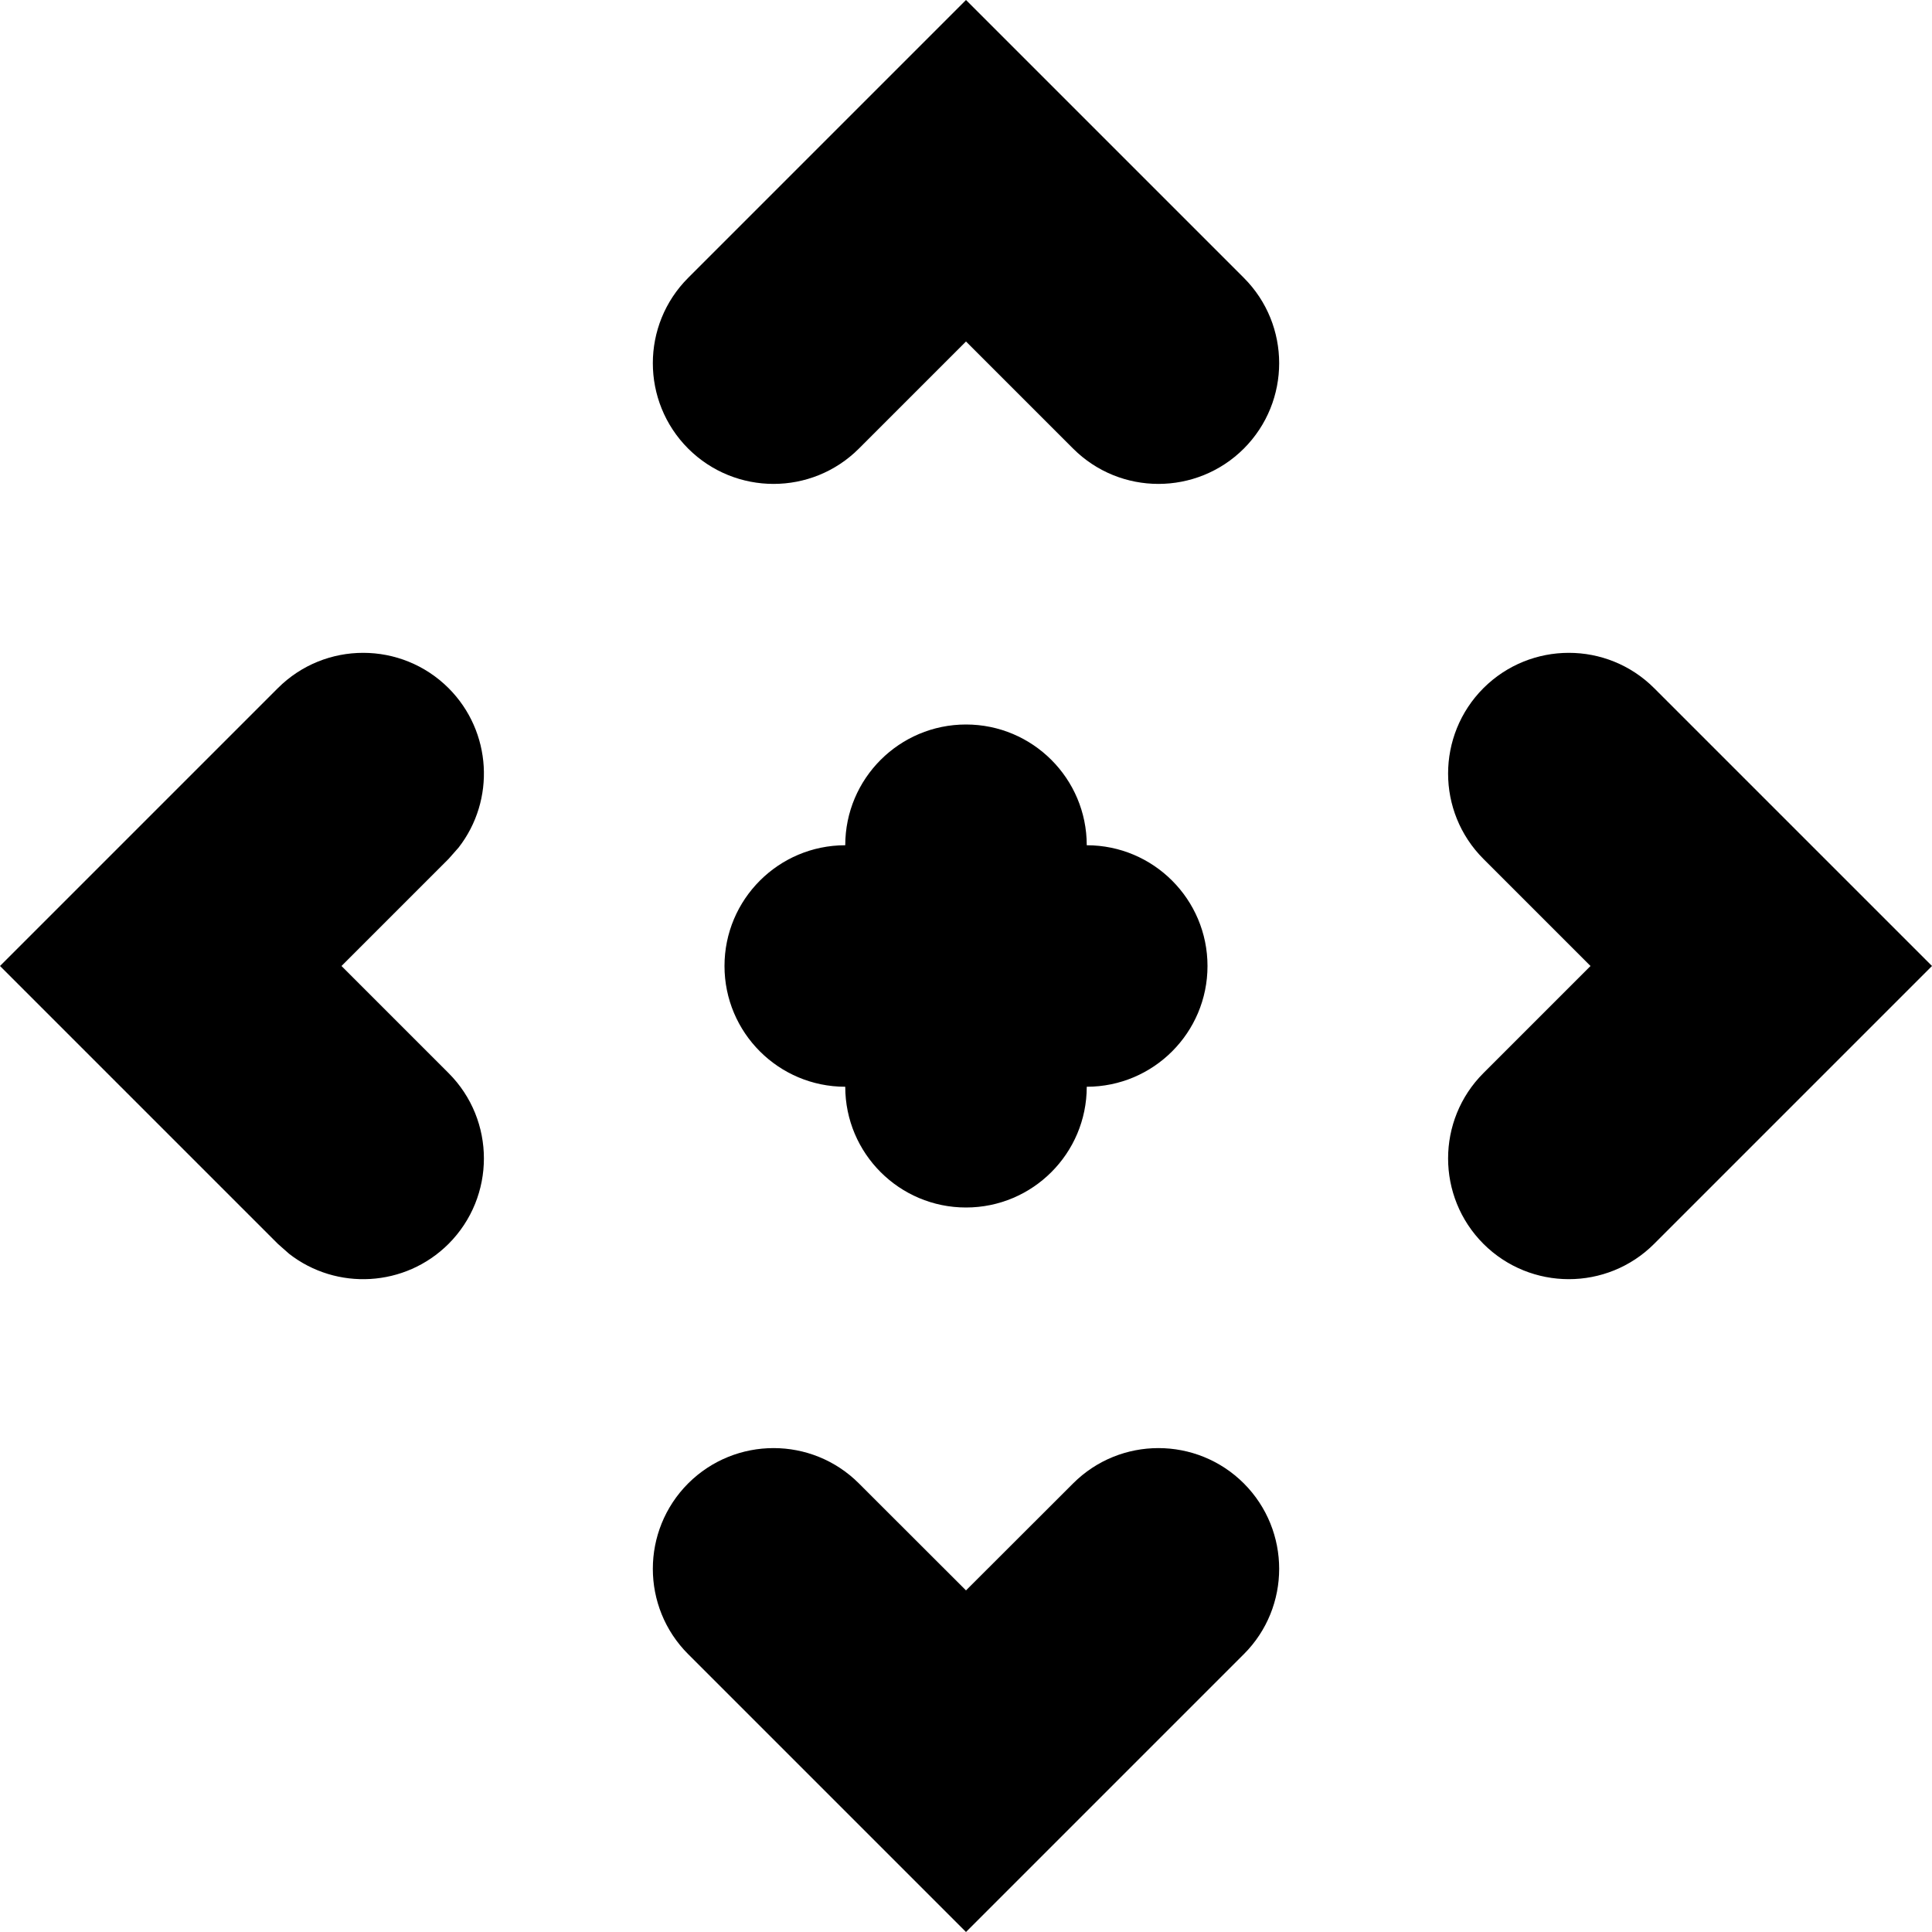 <?xml version="1.0" encoding="utf-8"?><!-- Скачано с сайта svg4.ru / Downloaded from svg4.ru -->
<svg width="800px" height="800px" viewBox="0 0 16 16" xmlns="http://www.w3.org/2000/svg">
  <path fill="#000000" d="M7.113,12.285 L8,13.171 L8.887,12.285 C9.277,11.895 9.91,11.895 10.301,12.285 C10.691,12.676 10.691,13.309 10.301,13.699 L8,16 L5.699,13.699 C5.309,13.309 5.309,12.676 5.699,12.285 C6.09,11.895 6.723,11.895 7.113,12.285 Z M3.715,5.699 C4.075,6.06 4.103,6.627 3.798,7.019 L3.715,7.113 L2.828,8 L3.715,8.887 C4.105,9.277 4.105,9.91 3.715,10.301 C3.354,10.661 2.787,10.689 2.395,10.384 L2.301,10.301 L-1.02140518e-14,8 L2.301,5.699 C2.691,5.309 3.324,5.309 3.715,5.699 Z M13.699,5.699 L16,8 L13.699,10.301 C13.309,10.691 12.676,10.691 12.285,10.301 C11.895,9.91 11.895,9.277 12.285,8.887 L13.172,8 L12.285,7.113 C11.895,6.723 11.895,6.09 12.285,5.699 C12.676,5.309 13.309,5.309 13.699,5.699 Z M8,6 C8.552,6 9,6.448 9,7 C9.552,7 10,7.448 10,8 C10,8.552 9.552,9 9,9 C9,9.552 8.552,10 8,10 C7.448,10 7,9.552 7,9 C6.448,9 6,8.552 6,8 C6,7.448 6.448,7 7,7 C7,6.448 7.448,6 8,6 Z M8,-1.02140518e-14 L10.301,2.301 C10.691,2.691 10.691,3.324 10.301,3.715 C9.91,4.105 9.277,4.105 8.887,3.715 L8,2.828 L7.113,3.715 C6.723,4.105 6.09,4.105 5.699,3.715 C5.309,3.324 5.309,2.691 5.699,2.301 L8,-1.02140518e-14 Z"/>
</svg>